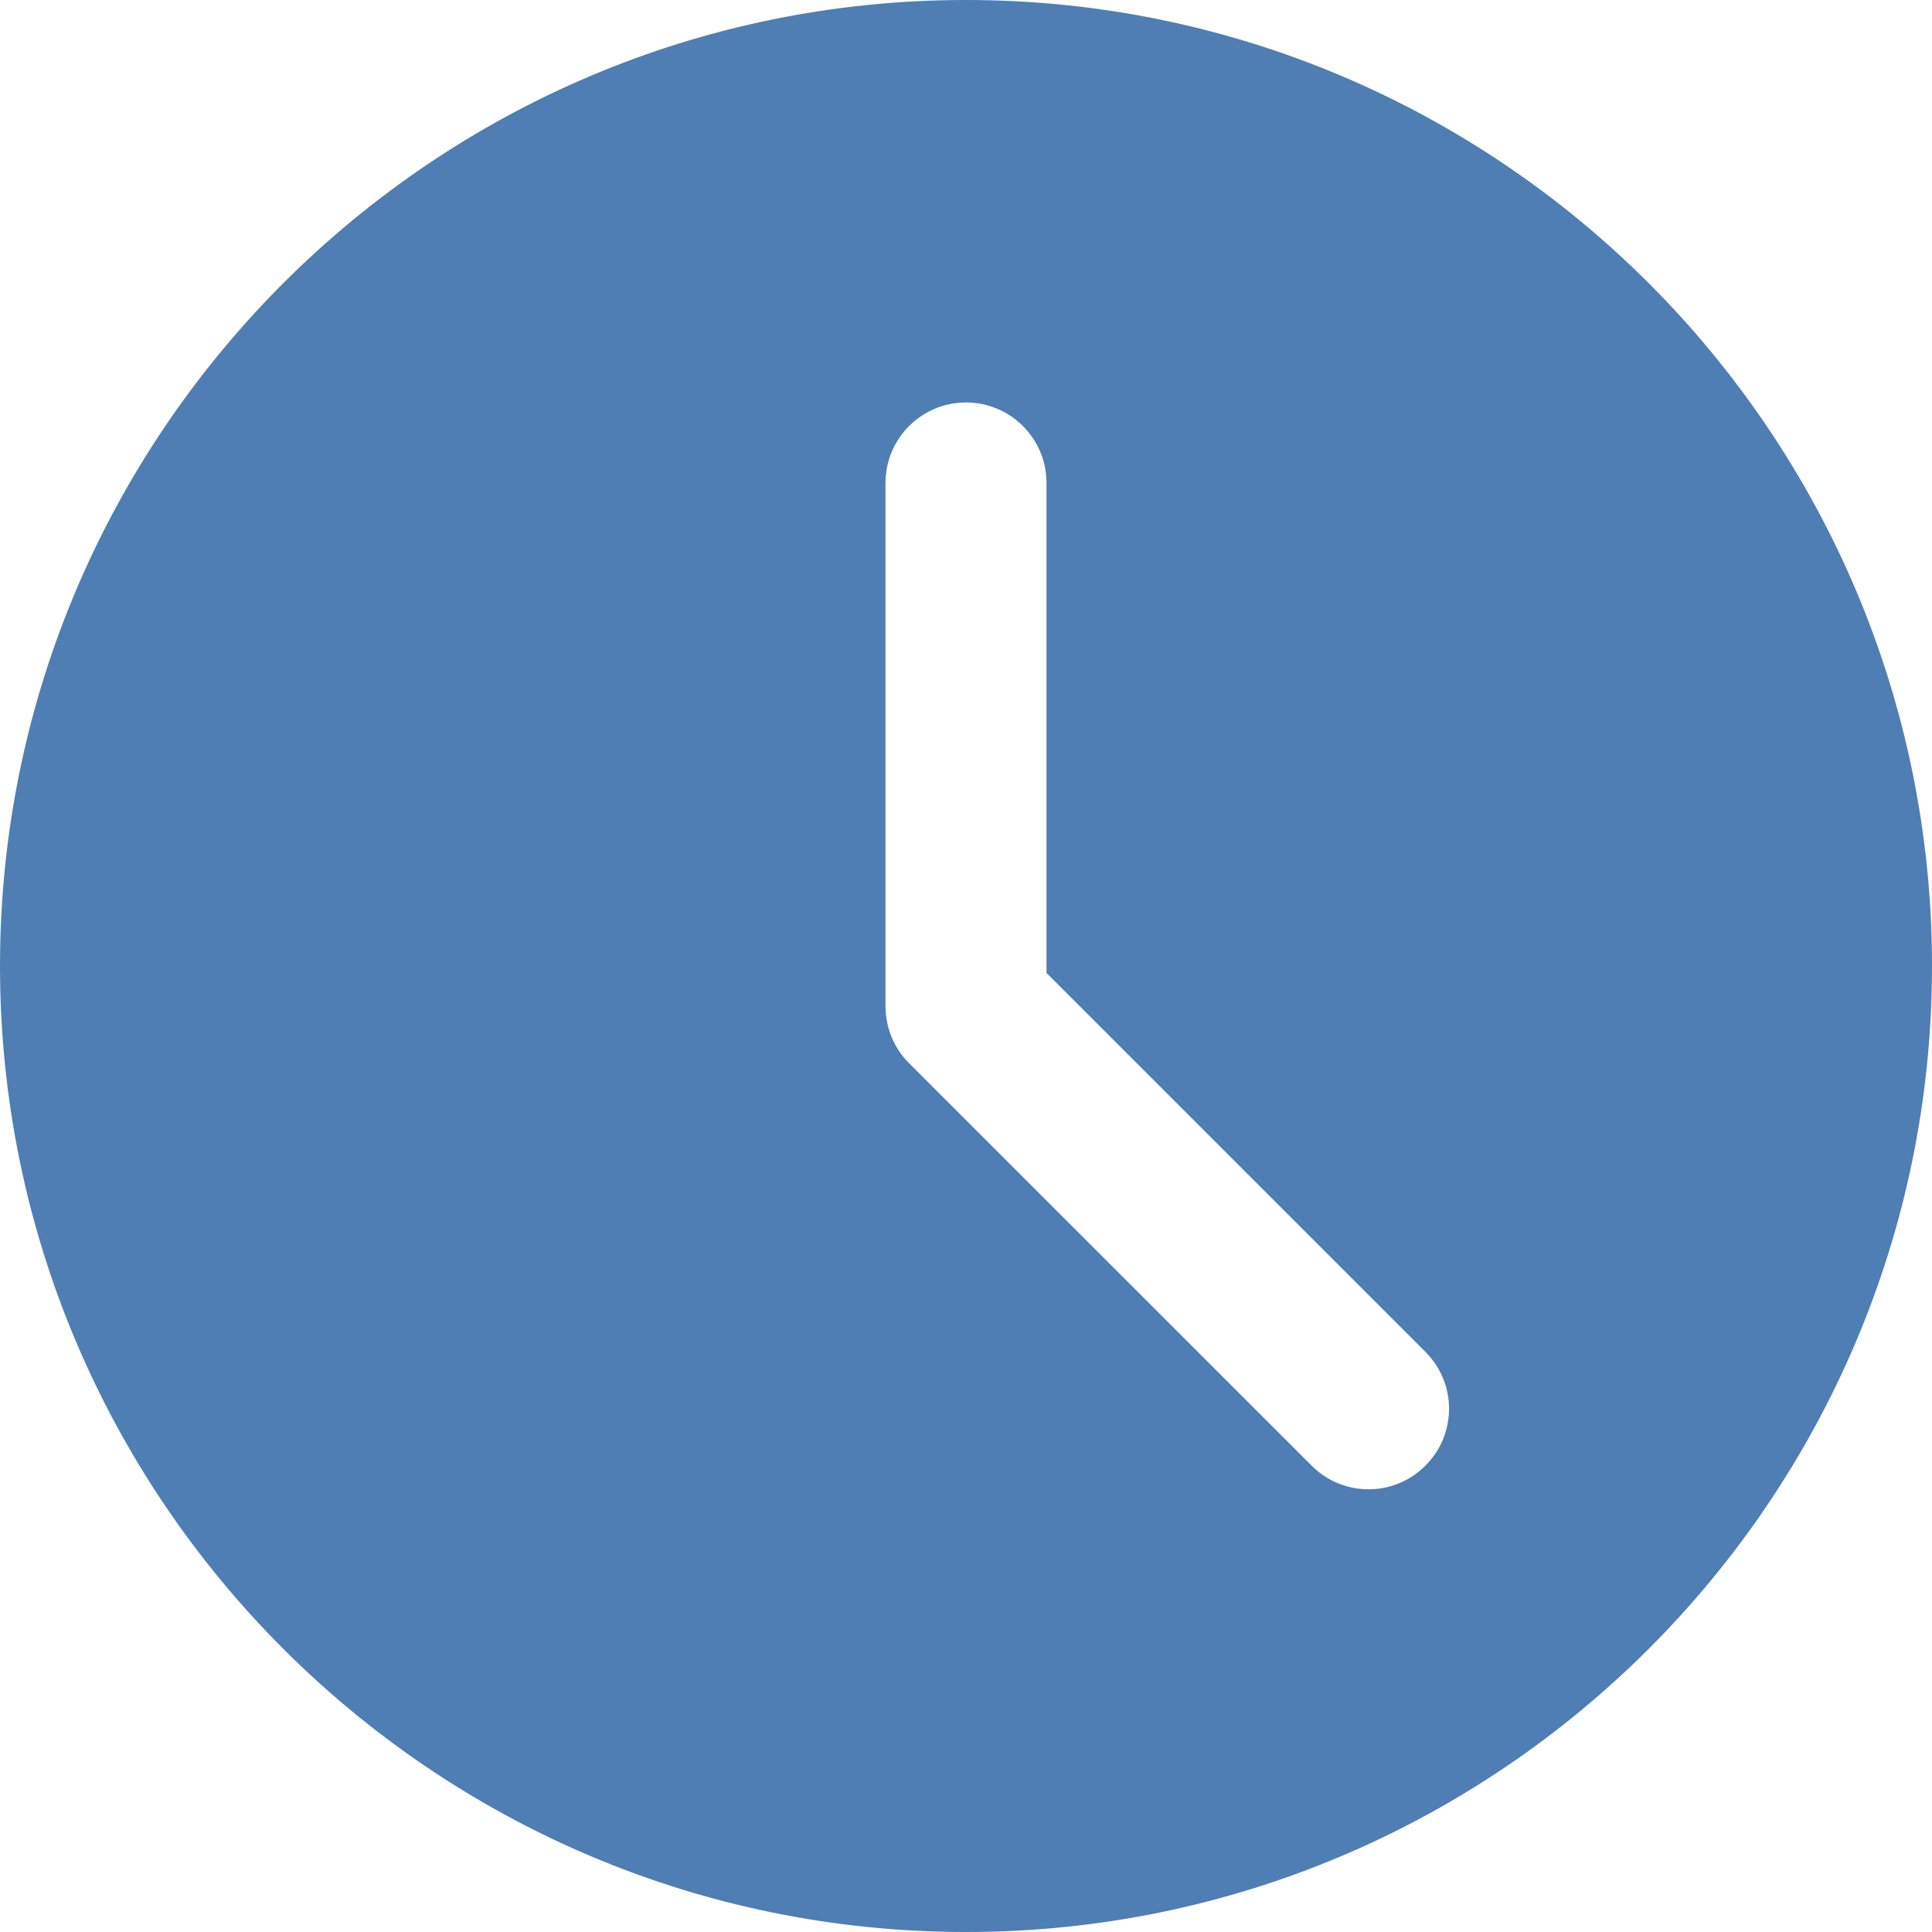 <?xml version="1.0" encoding="UTF-8"?>
<!DOCTYPE svg PUBLIC "-//W3C//DTD SVG 1.1//EN" "http://www.w3.org/Graphics/SVG/1.1/DTD/svg11.dtd">
<!-- Creator: CorelDRAW 2019 (64-Bit) -->
<svg xmlns="http://www.w3.org/2000/svg" xml:space="preserve" width="1.863mm" height="1.863mm" version="1.1" style="shape-rendering:geometricPrecision; text-rendering:geometricPrecision; image-rendering:optimizeQuality; fill-rule:evenodd; clip-rule:evenodd"
viewBox="0 0 186.26 186.26"
 xmlns:xlink="http://www.w3.org/1999/xlink">
 <defs>
  <style type="text/css">
   <![CDATA[
    .fil0 {fill:#4E7EB4}
   ]]>
  </style>
 </defs>
 <g id="Слой_x0020_1">
  <path class="fil0" d="M93.13 0c-51.36,0 -93.13,41.77 -93.13,93.13 0,51.36 41.77,93.13 93.13,93.13 51.36,0 93.13,-41.77 93.13,-93.13 0,-51.36 -41.77,-93.13 -93.13,-93.13zm44.29 141.3c-1.51,1.52 -3.5,2.28 -5.48,2.28 -1.99,0 -3.98,-0.76 -5.49,-2.28l-38.81 -38.8c-1.46,-1.45 -2.27,-3.43 -2.27,-5.49l0 -50.45c0,-4.29 3.48,-7.76 7.76,-7.76 4.28,0 7.76,3.47 7.76,7.76l0 47.24 36.53 36.53c3.04,3.03 3.04,7.94 0,10.97l0 0zm0 0z"/>
 </g>
</svg>
